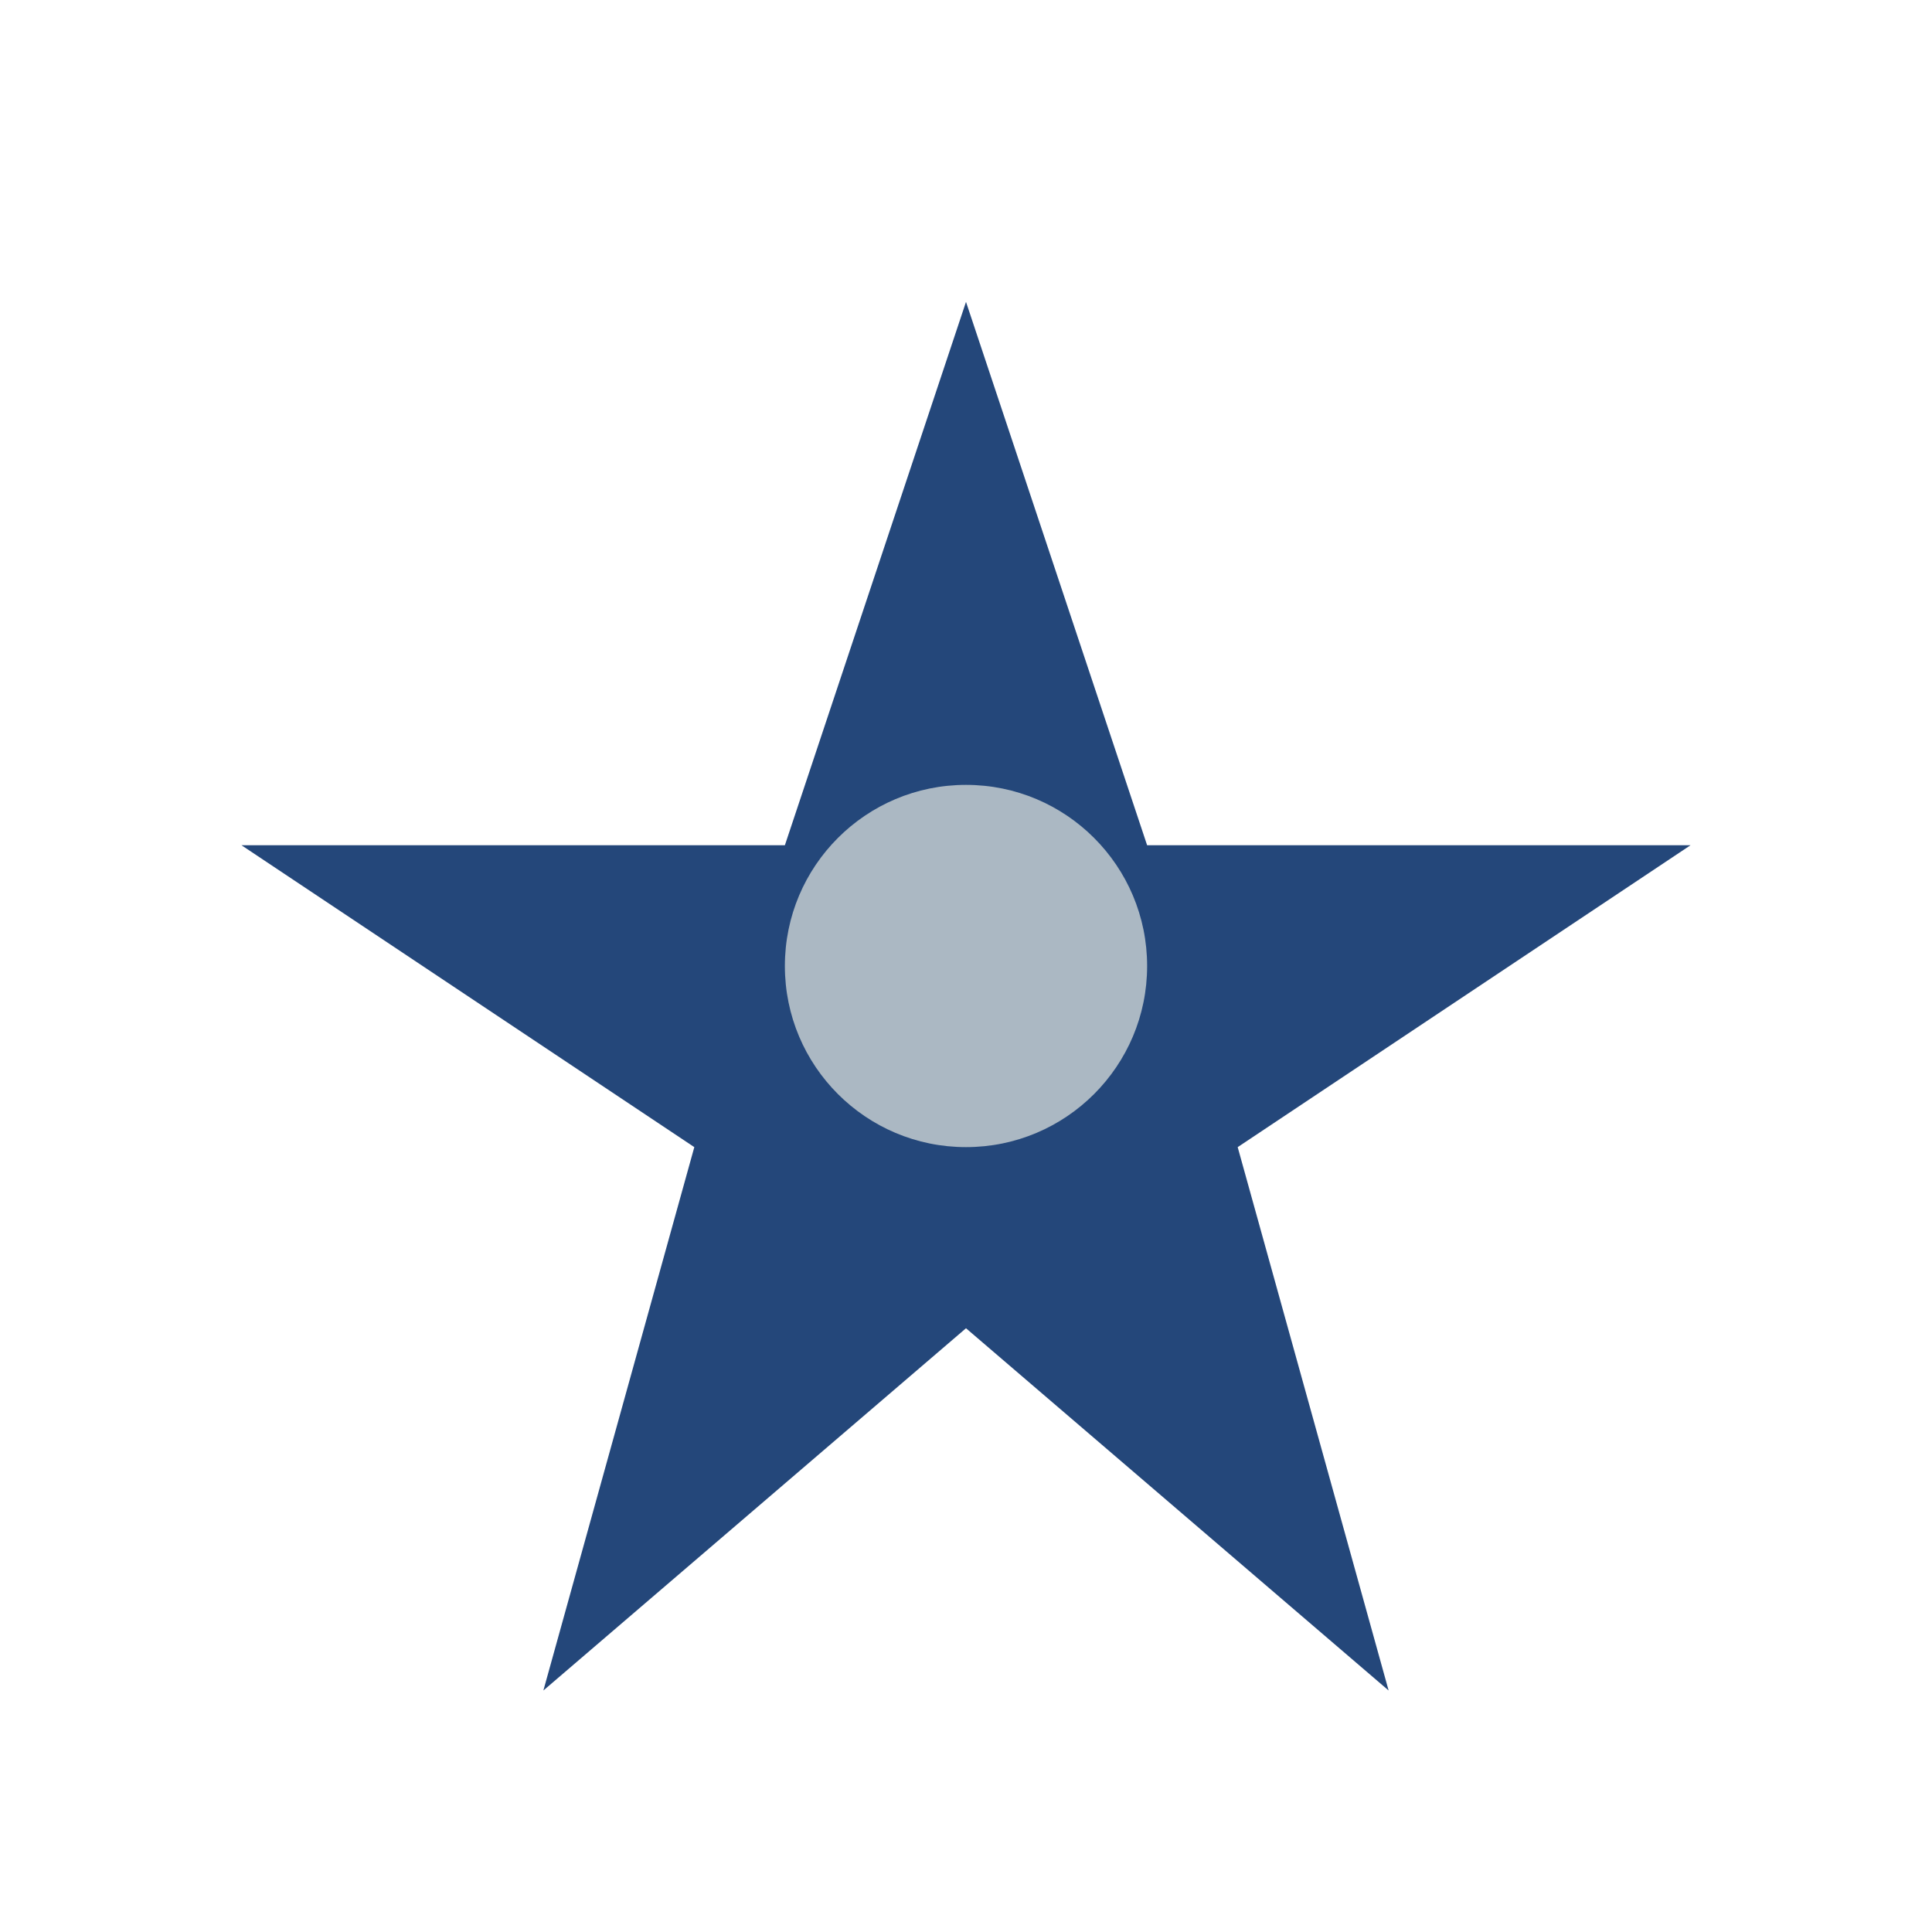<?xml version="1.0" encoding="UTF-8"?>
<svg xmlns="http://www.w3.org/2000/svg" width="32" height="32" viewBox="0 0 32 32"><polygon points="16,5 19,14 28,14 20.5,19 23,28 16,22 9,28 11.5,19 4,14 13,14" fill="#24477A"/><circle cx="16" cy="16" r="3" fill="#ABB8C3"/></svg>